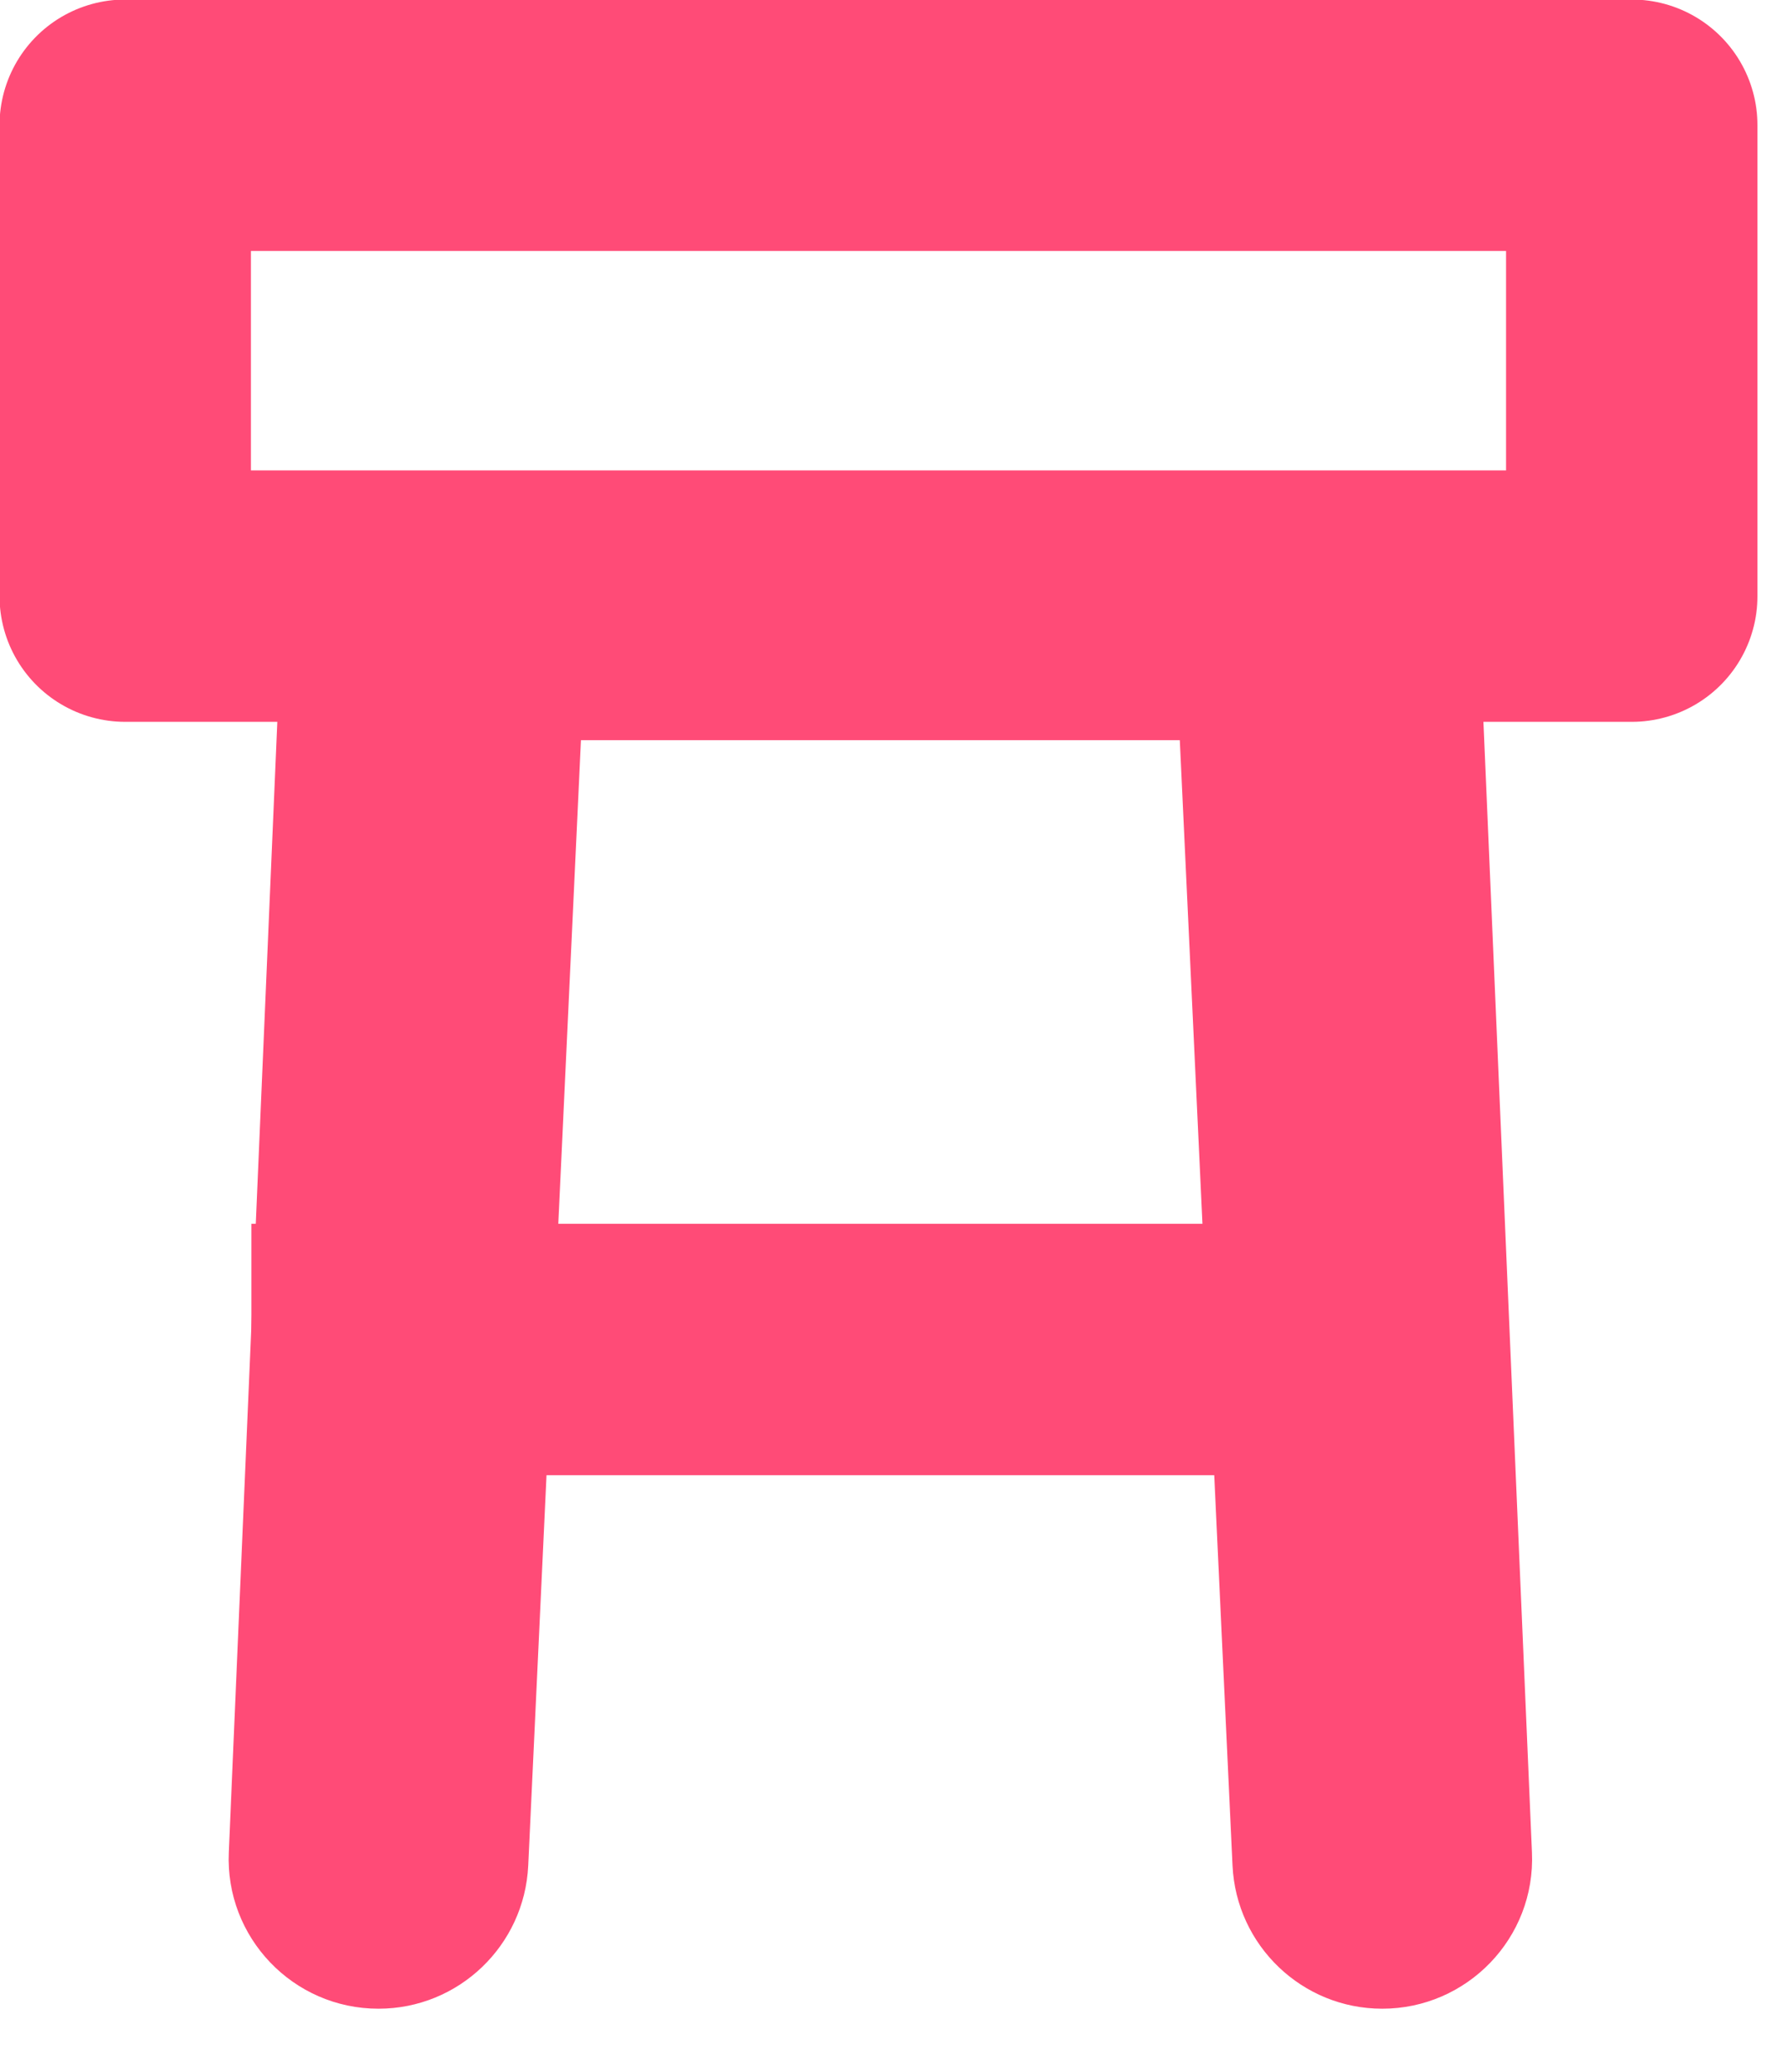 <svg width="19" height="22" viewBox="0 0 19 22" fill="none" xmlns="http://www.w3.org/2000/svg">
<g clip-path="url(#clip0_610_141)">
<path d="M3.28 5.64C3.48 5.44 3.75 5.33 4.03 5.33H14.64C14.92 5.33 15.19 5.44 15.39 5.64C15.59 5.84 15.7 6.11 15.7 6.39L16.27 19.67C16.31 20.58 15.58 21.33 14.68 21.33C13.83 21.33 13.13 20.66 13.09 19.81L12.53 7.86H6.17L5.61 19.81C5.57 20.66 4.87 21.33 4.02 21.33C3.11 21.33 2.39 20.57 2.43 19.67L3 6.39C3 6.11 3.11 5.84 3.31 5.64H3.28Z" fill="#FF4B77"/>
<path d="M2.67 14.33H14.67" stroke="#FF4B77" stroke-width="2.67"/>
<path d="M1.33 1.33V6.33H17.33V1.33H1.33Z" stroke="#FF4B77" stroke-width="2.67" stroke-linecap="round" stroke-linejoin="round"/>
</g>
<defs>
<clipPath id="clip0_610_141">
<rect width="18.67" height="21.33" fill="white"/>
</clipPath>
</defs>
</svg>
